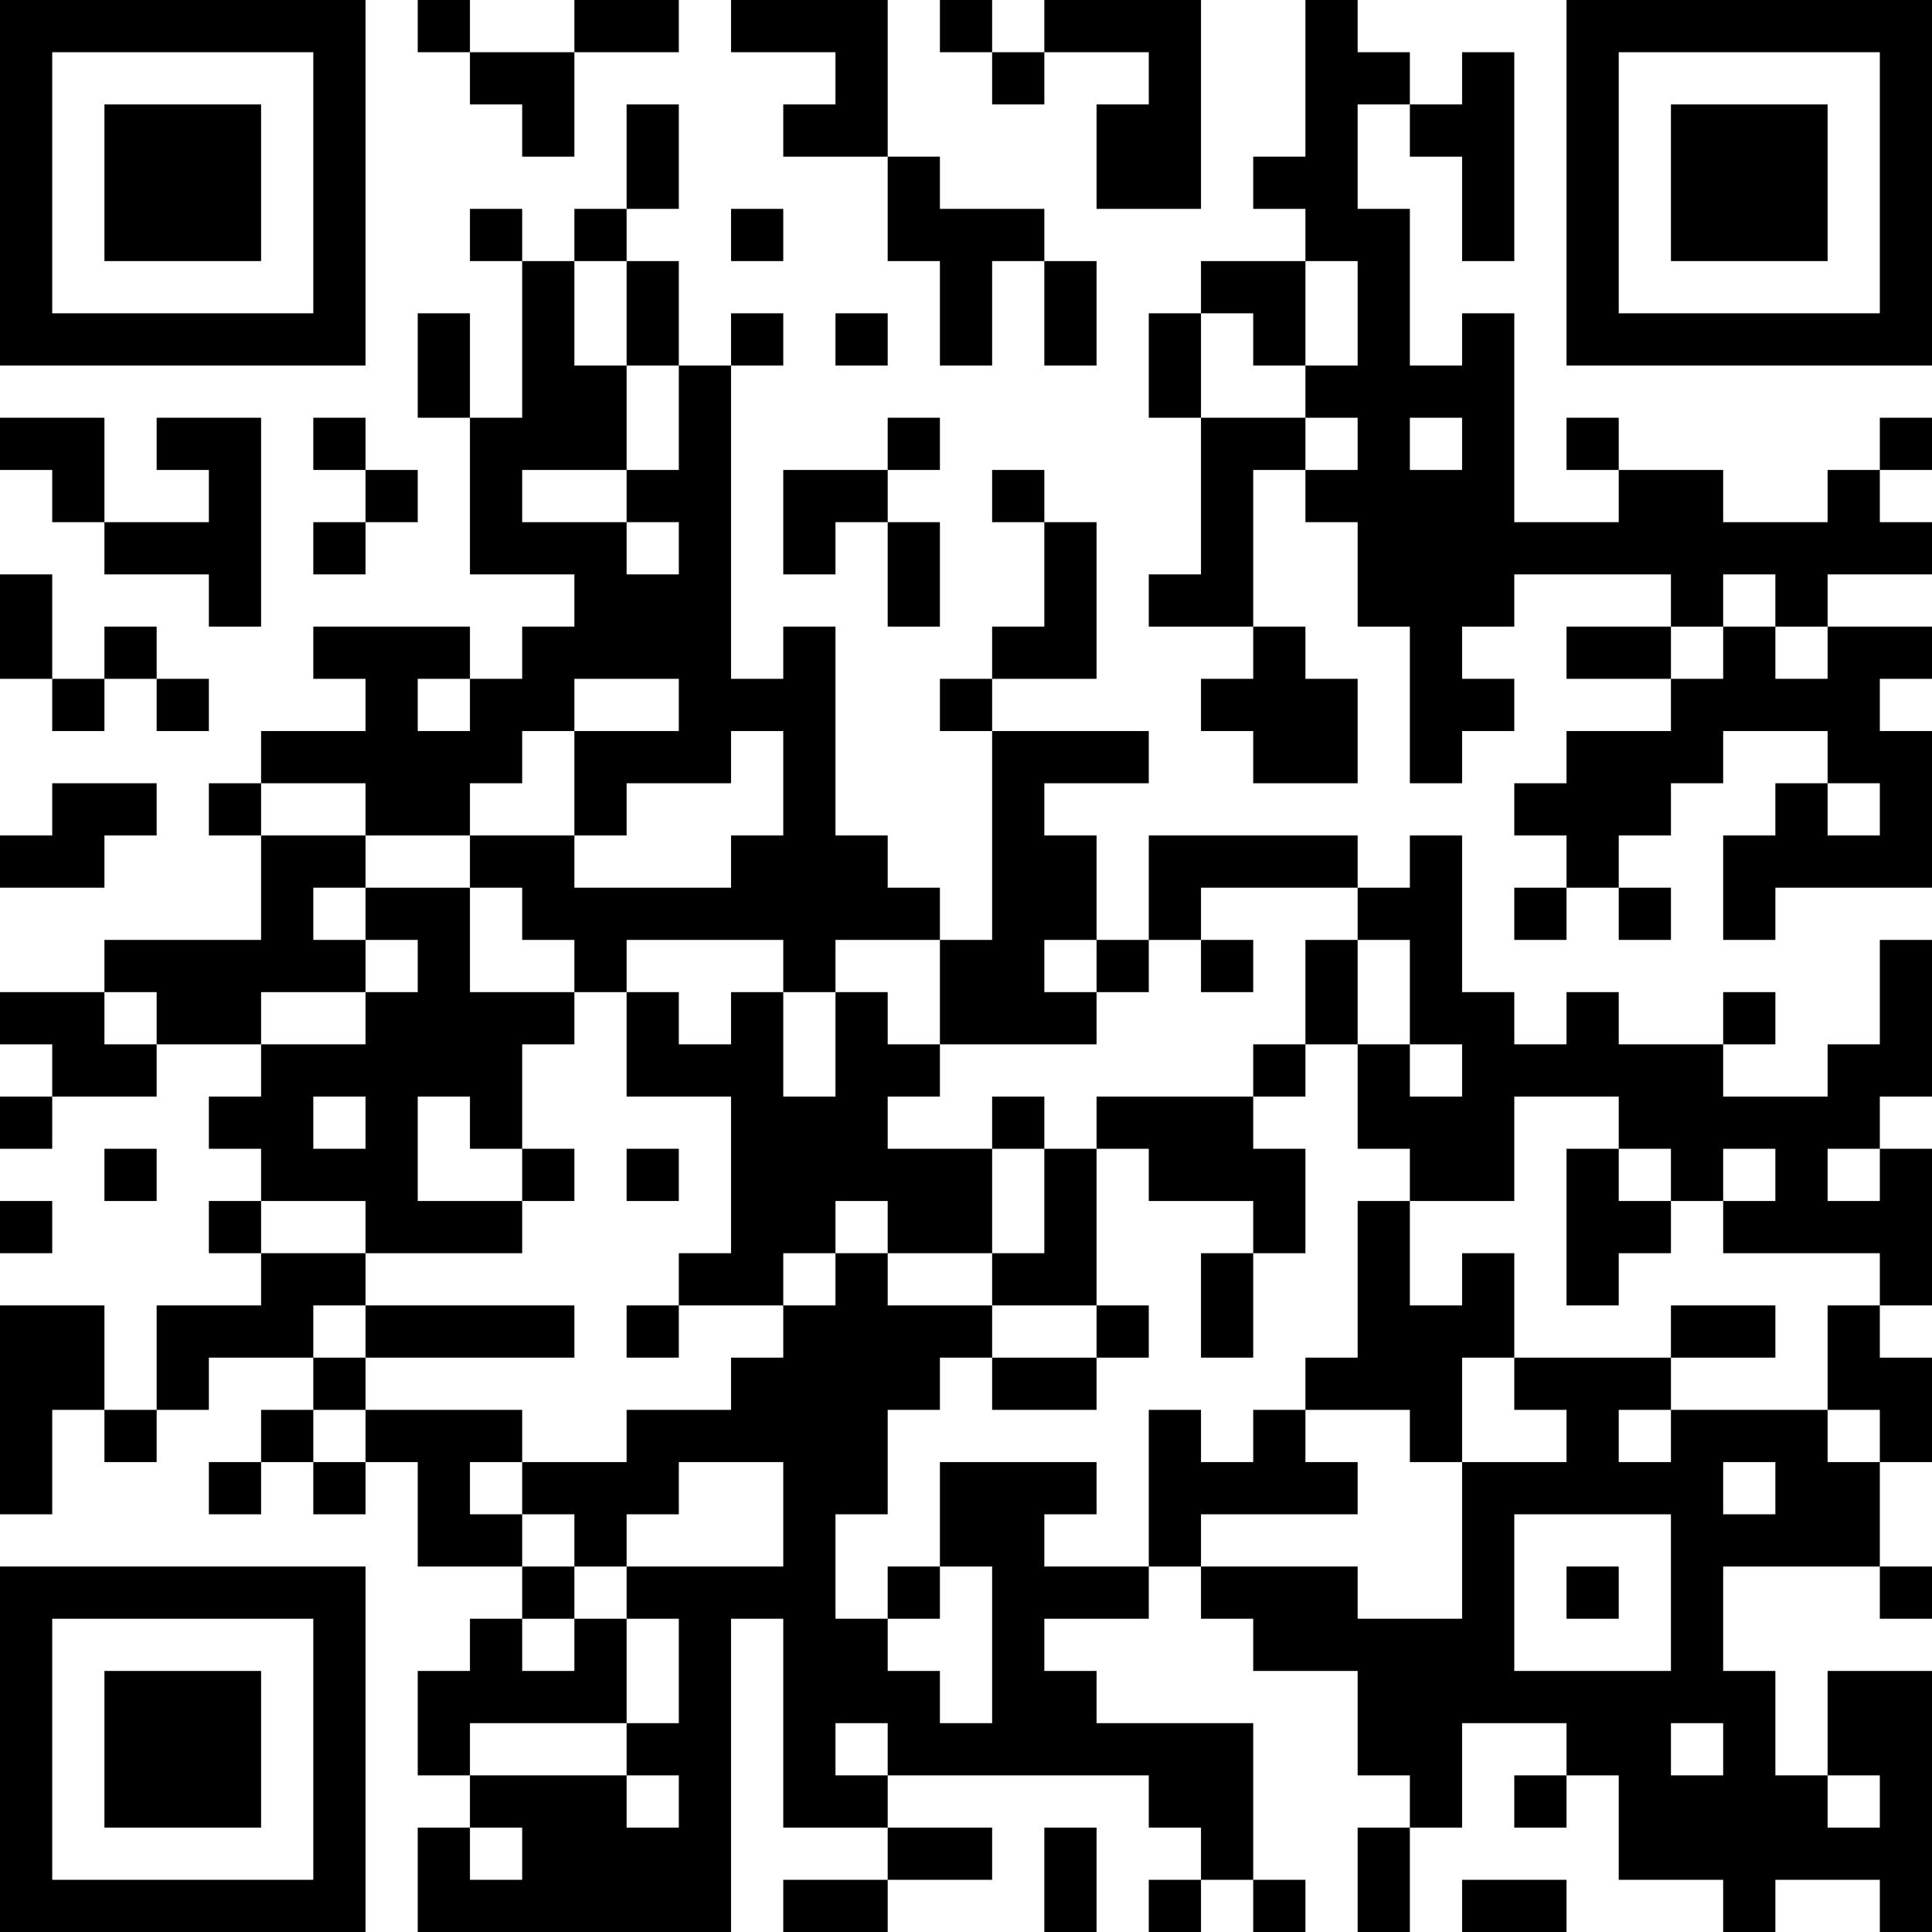<?xml version="1.0" encoding="UTF-8"?>
<svg xmlns="http://www.w3.org/2000/svg" version="1.1" width="400" height="400" viewBox="0 0 400 400"><rect x="0" y="0" width="400" height="400" fill="#ffffff"/><g transform="scale(10.811)"><g transform="translate(0,0)"><path fill-rule="evenodd" d="M8 0L8 1L9 1L9 2L10 2L10 3L11 3L11 1L13 1L13 0L11 0L11 1L9 1L9 0ZM14 0L14 1L16 1L16 2L15 2L15 3L17 3L17 5L18 5L18 7L19 7L19 5L20 5L20 7L21 7L21 5L20 5L20 4L18 4L18 3L17 3L17 0ZM18 0L18 1L19 1L19 2L20 2L20 1L22 1L22 2L21 2L21 4L23 4L23 0L20 0L20 1L19 1L19 0ZM25 0L25 3L24 3L24 4L25 4L25 5L23 5L23 6L22 6L22 8L23 8L23 11L22 11L22 12L24 12L24 13L23 13L23 14L24 14L24 15L26 15L26 13L25 13L25 12L24 12L24 9L25 9L25 10L26 10L26 12L27 12L27 15L28 15L28 14L29 14L29 13L28 13L28 12L29 12L29 11L32 11L32 12L30 12L30 13L32 13L32 14L30 14L30 15L29 15L29 16L30 16L30 17L29 17L29 18L30 18L30 17L31 17L31 18L32 18L32 17L31 17L31 16L32 16L32 15L33 15L33 14L35 14L35 15L34 15L34 16L33 16L33 18L34 18L34 17L37 17L37 14L36 14L36 13L37 13L37 12L35 12L35 11L37 11L37 10L36 10L36 9L37 9L37 8L36 8L36 9L35 9L35 10L33 10L33 9L31 9L31 8L30 8L30 9L31 9L31 10L29 10L29 6L28 6L28 7L27 7L27 4L26 4L26 2L27 2L27 3L28 3L28 5L29 5L29 1L28 1L28 2L27 2L27 1L26 1L26 0ZM12 2L12 4L11 4L11 5L10 5L10 4L9 4L9 5L10 5L10 8L9 8L9 6L8 6L8 8L9 8L9 11L11 11L11 12L10 12L10 13L9 13L9 12L6 12L6 13L7 13L7 14L5 14L5 15L4 15L4 16L5 16L5 18L2 18L2 19L0 19L0 20L1 20L1 21L0 21L0 22L1 22L1 21L3 21L3 20L5 20L5 21L4 21L4 22L5 22L5 23L4 23L4 24L5 24L5 25L3 25L3 27L2 27L2 25L0 25L0 29L1 29L1 27L2 27L2 28L3 28L3 27L4 27L4 26L6 26L6 27L5 27L5 28L4 28L4 29L5 29L5 28L6 28L6 29L7 29L7 28L8 28L8 30L10 30L10 31L9 31L9 32L8 32L8 34L9 34L9 35L8 35L8 37L14 37L14 31L15 31L15 35L17 35L17 36L15 36L15 37L17 37L17 36L19 36L19 35L17 35L17 34L22 34L22 35L23 35L23 36L22 36L22 37L23 37L23 36L24 36L24 37L25 37L25 36L24 36L24 33L21 33L21 32L20 32L20 31L22 31L22 30L23 30L23 31L24 31L24 32L26 32L26 34L27 34L27 35L26 35L26 37L27 37L27 35L28 35L28 33L30 33L30 34L29 34L29 35L30 35L30 34L31 34L31 36L33 36L33 37L34 37L34 36L36 36L36 37L37 37L37 32L35 32L35 34L34 34L34 32L33 32L33 30L36 30L36 31L37 31L37 30L36 30L36 28L37 28L37 26L36 26L36 25L37 25L37 22L36 22L36 21L37 21L37 18L36 18L36 20L35 20L35 21L33 21L33 20L34 20L34 19L33 19L33 20L31 20L31 19L30 19L30 20L29 20L29 19L28 19L28 16L27 16L27 17L26 17L26 16L22 16L22 18L21 18L21 16L20 16L20 15L22 15L22 14L19 14L19 13L21 13L21 10L20 10L20 9L19 9L19 10L20 10L20 12L19 12L19 13L18 13L18 14L19 14L19 18L18 18L18 17L17 17L17 16L16 16L16 12L15 12L15 13L14 13L14 7L15 7L15 6L14 6L14 7L13 7L13 5L12 5L12 4L13 4L13 2ZM14 4L14 5L15 5L15 4ZM11 5L11 7L12 7L12 9L10 9L10 10L12 10L12 11L13 11L13 10L12 10L12 9L13 9L13 7L12 7L12 5ZM25 5L25 7L24 7L24 6L23 6L23 8L25 8L25 9L26 9L26 8L25 8L25 7L26 7L26 5ZM16 6L16 7L17 7L17 6ZM0 8L0 9L1 9L1 10L2 10L2 11L4 11L4 12L5 12L5 8L3 8L3 9L4 9L4 10L2 10L2 8ZM6 8L6 9L7 9L7 10L6 10L6 11L7 11L7 10L8 10L8 9L7 9L7 8ZM17 8L17 9L15 9L15 11L16 11L16 10L17 10L17 12L18 12L18 10L17 10L17 9L18 9L18 8ZM27 8L27 9L28 9L28 8ZM0 11L0 13L1 13L1 14L2 14L2 13L3 13L3 14L4 14L4 13L3 13L3 12L2 12L2 13L1 13L1 11ZM33 11L33 12L32 12L32 13L33 13L33 12L34 12L34 13L35 13L35 12L34 12L34 11ZM8 13L8 14L9 14L9 13ZM11 13L11 14L10 14L10 15L9 15L9 16L7 16L7 15L5 15L5 16L7 16L7 17L6 17L6 18L7 18L7 19L5 19L5 20L7 20L7 19L8 19L8 18L7 18L7 17L9 17L9 19L11 19L11 20L10 20L10 22L9 22L9 21L8 21L8 23L10 23L10 24L7 24L7 23L5 23L5 24L7 24L7 25L6 25L6 26L7 26L7 27L6 27L6 28L7 28L7 27L10 27L10 28L9 28L9 29L10 29L10 30L11 30L11 31L10 31L10 32L11 32L11 31L12 31L12 33L9 33L9 34L12 34L12 35L13 35L13 34L12 34L12 33L13 33L13 31L12 31L12 30L15 30L15 28L13 28L13 29L12 29L12 30L11 30L11 29L10 29L10 28L12 28L12 27L14 27L14 26L15 26L15 25L16 25L16 24L17 24L17 25L19 25L19 26L18 26L18 27L17 27L17 29L16 29L16 31L17 31L17 32L18 32L18 33L19 33L19 30L18 30L18 28L21 28L21 29L20 29L20 30L22 30L22 27L23 27L23 28L24 28L24 27L25 27L25 28L26 28L26 29L23 29L23 30L26 30L26 31L28 31L28 28L30 28L30 27L29 27L29 26L32 26L32 27L31 27L31 28L32 28L32 27L35 27L35 28L36 28L36 27L35 27L35 25L36 25L36 24L33 24L33 23L34 23L34 22L33 22L33 23L32 23L32 22L31 22L31 21L29 21L29 23L27 23L27 22L26 22L26 20L27 20L27 21L28 21L28 20L27 20L27 18L26 18L26 17L23 17L23 18L22 18L22 19L21 19L21 18L20 18L20 19L21 19L21 20L18 20L18 18L16 18L16 19L15 19L15 18L12 18L12 19L11 19L11 18L10 18L10 17L9 17L9 16L11 16L11 17L14 17L14 16L15 16L15 14L14 14L14 15L12 15L12 16L11 16L11 14L13 14L13 13ZM1 15L1 16L0 16L0 17L2 17L2 16L3 16L3 15ZM35 15L35 16L36 16L36 15ZM23 18L23 19L24 19L24 18ZM25 18L25 20L24 20L24 21L21 21L21 22L20 22L20 21L19 21L19 22L17 22L17 21L18 21L18 20L17 20L17 19L16 19L16 21L15 21L15 19L14 19L14 20L13 20L13 19L12 19L12 21L14 21L14 24L13 24L13 25L12 25L12 26L13 26L13 25L15 25L15 24L16 24L16 23L17 23L17 24L19 24L19 25L21 25L21 26L19 26L19 27L21 27L21 26L22 26L22 25L21 25L21 22L22 22L22 23L24 23L24 24L23 24L23 26L24 26L24 24L25 24L25 22L24 22L24 21L25 21L25 20L26 20L26 18ZM2 19L2 20L3 20L3 19ZM6 21L6 22L7 22L7 21ZM2 22L2 23L3 23L3 22ZM10 22L10 23L11 23L11 22ZM12 22L12 23L13 23L13 22ZM19 22L19 24L20 24L20 22ZM30 22L30 25L31 25L31 24L32 24L32 23L31 23L31 22ZM35 22L35 23L36 23L36 22ZM0 23L0 24L1 24L1 23ZM26 23L26 26L25 26L25 27L27 27L27 28L28 28L28 26L29 26L29 24L28 24L28 25L27 25L27 23ZM7 25L7 26L11 26L11 25ZM32 25L32 26L34 26L34 25ZM33 28L33 29L34 29L34 28ZM29 29L29 32L32 32L32 29ZM17 30L17 31L18 31L18 30ZM30 30L30 31L31 31L31 30ZM16 33L16 34L17 34L17 33ZM32 33L32 34L33 34L33 33ZM35 34L35 35L36 35L36 34ZM9 35L9 36L10 36L10 35ZM20 35L20 37L21 37L21 35ZM28 36L28 37L30 37L30 36ZM0 0L0 7L7 7L7 0ZM1 1L1 6L6 6L6 1ZM2 2L2 5L5 5L5 2ZM30 0L30 7L37 7L37 0ZM31 1L31 6L36 6L36 1ZM32 2L32 5L35 5L35 2ZM0 30L0 37L7 37L7 30ZM1 31L1 36L6 36L6 31ZM2 32L2 35L5 35L5 32Z" fill="#000000"/></g></g></svg>
